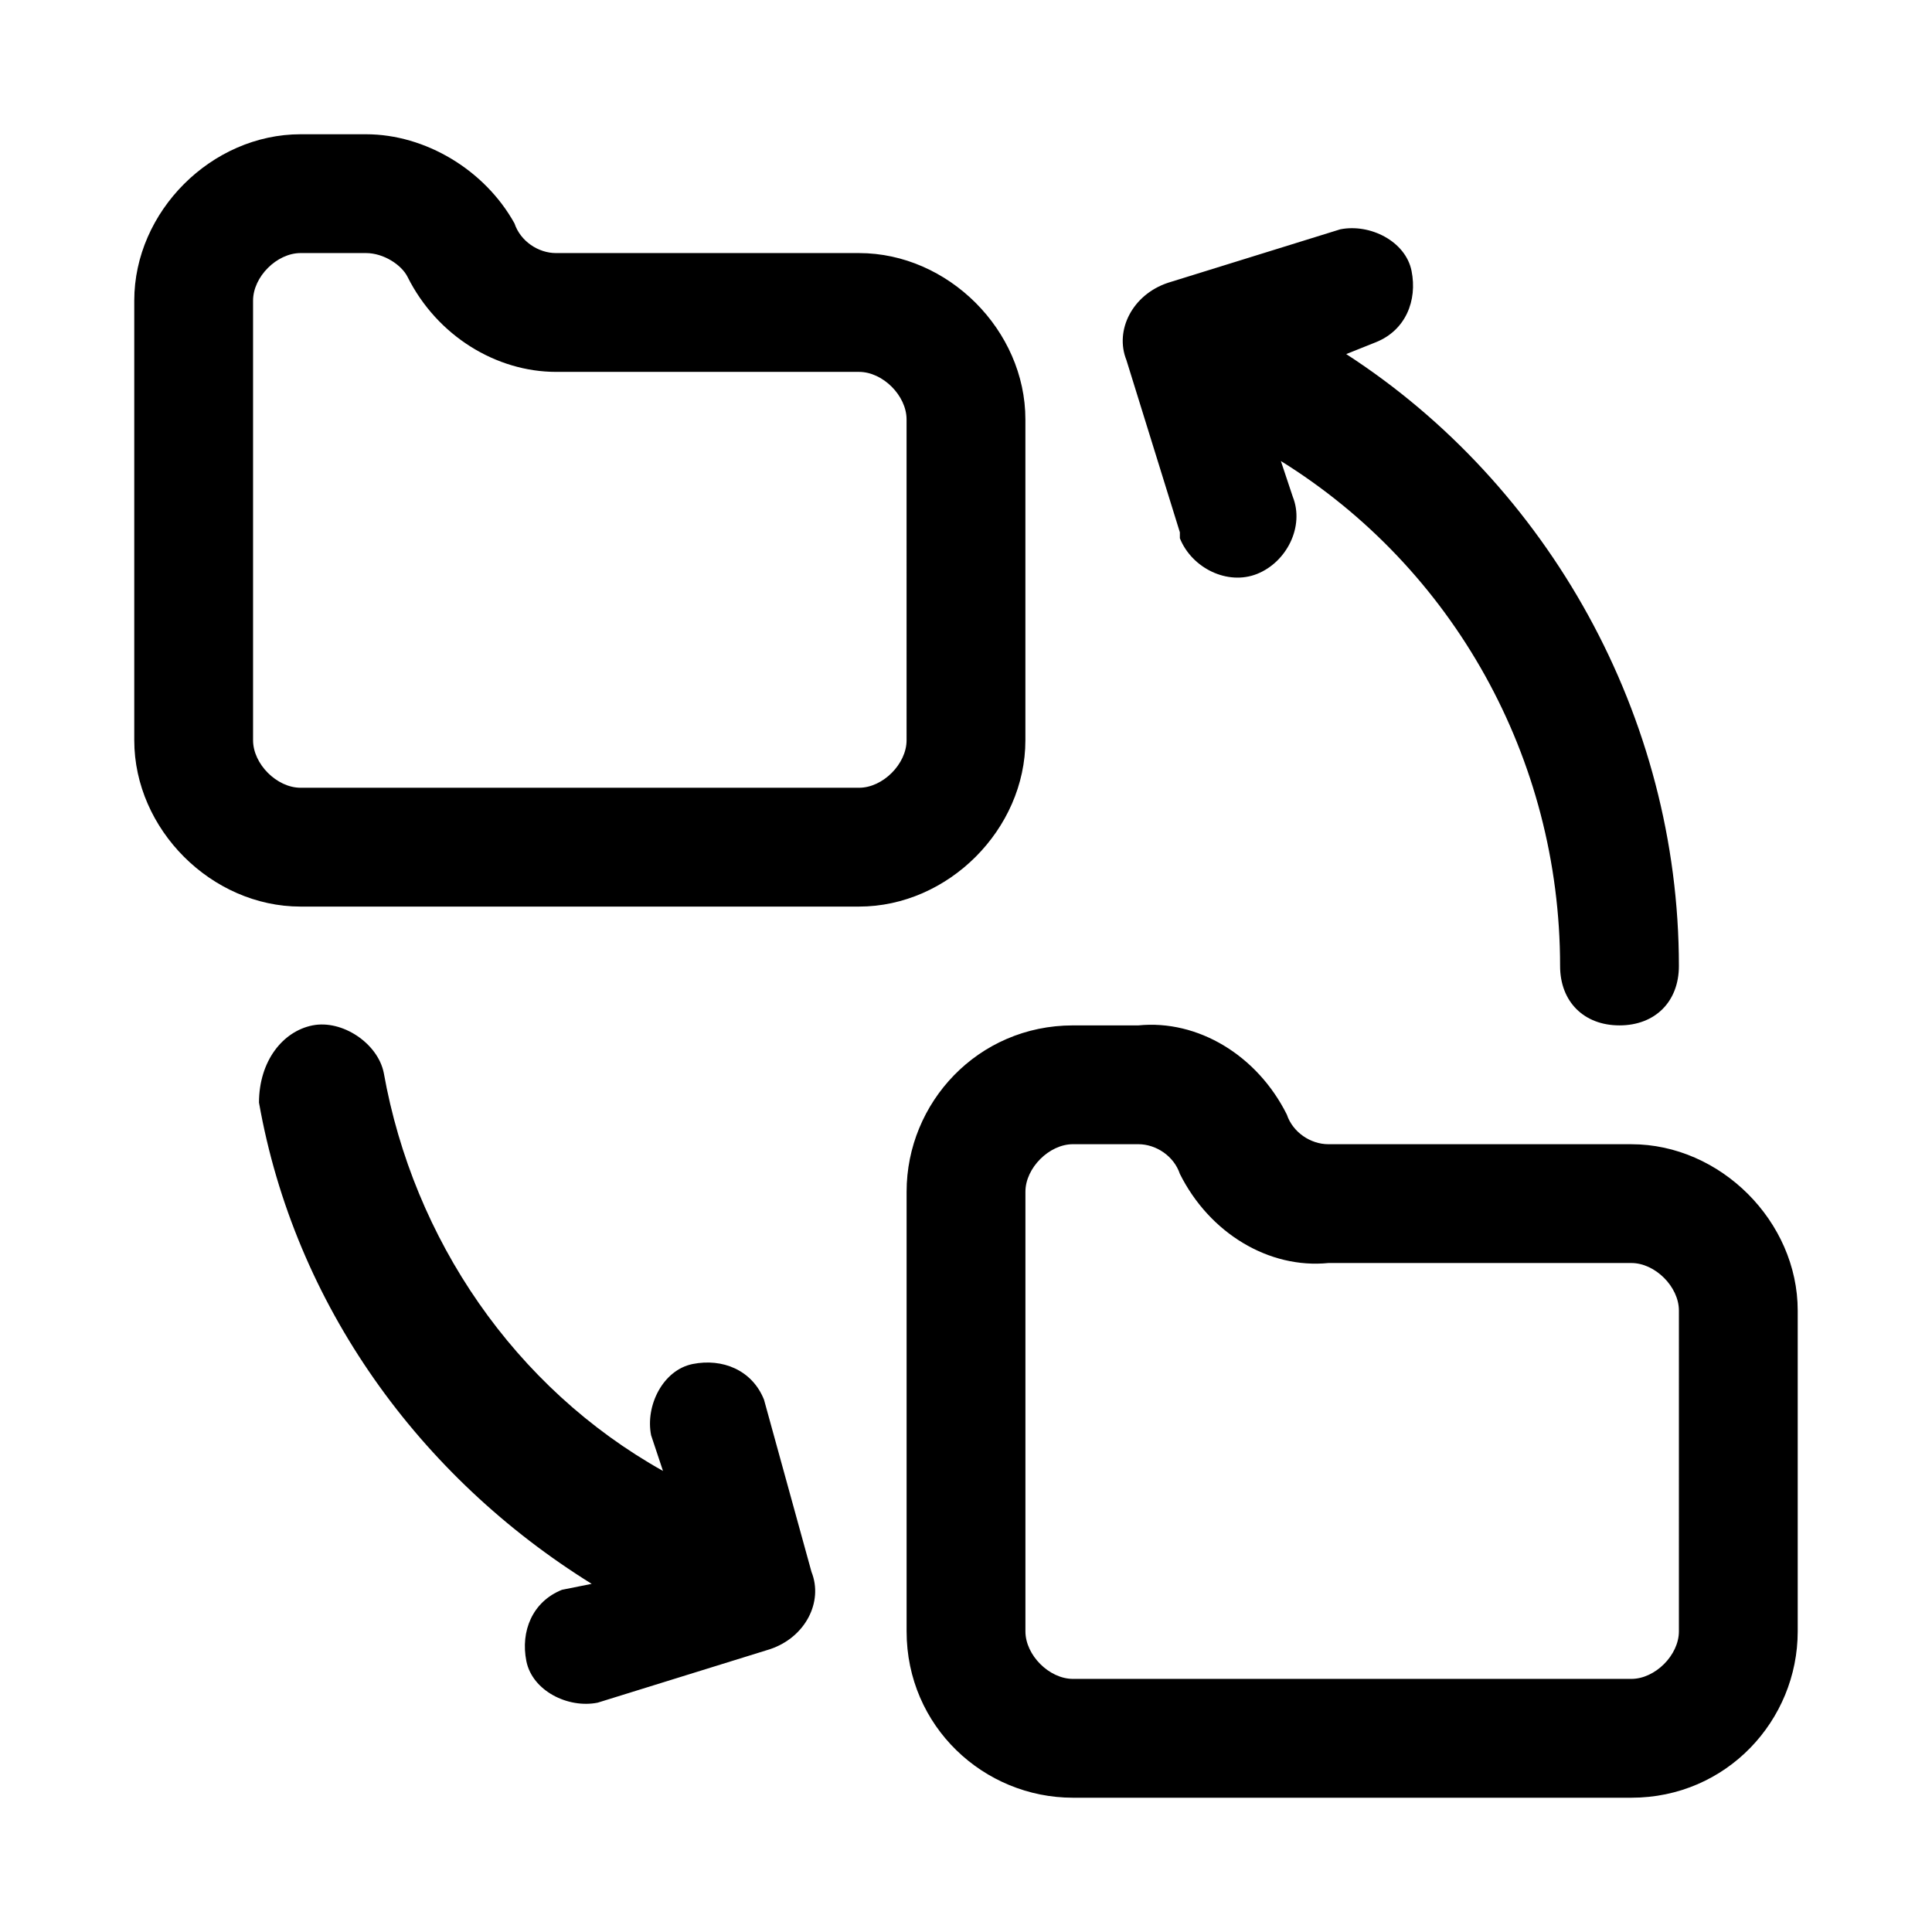 <?xml version="1.0" encoding="UTF-8"?>
<!-- Uploaded to: ICON Repo, www.iconrepo.com, Generator: ICON Repo Mixer Tools -->
<svg fill="#000000" width="800px" height="800px" version="1.1" viewBox="144 144 512 512" xmlns="http://www.w3.org/2000/svg">
 <path d="m415.74 340.17v-85.02c0-23.613-20.469-44.082-44.082-44.082h-80.297c-4.723 0-9.445-3.148-11.02-7.871-7.871-14.172-23.617-23.617-39.359-23.617h-17.32c-23.613 0-44.082 20.469-44.082 44.082v116.51c0 23.617 20.469 44.082 44.082 44.082h147.99c23.617 0 44.086-20.465 44.086-44.082zm-31.488 0c0 6.297-6.297 12.594-12.594 12.594h-148c-6.297 0-12.594-6.297-12.594-12.594v-116.51c0-6.297 6.297-12.594 12.594-12.594h17.32c4.723 0 9.445 3.148 11.02 6.297 7.871 15.746 23.617 25.191 39.359 25.191h80.293c6.301 0 12.598 6.297 12.598 12.594zm192.08 107.06h-80.293c-4.723 0-9.445-3.148-11.02-7.871-7.871-15.742-23.617-25.191-39.359-23.617h-17.32c-25.191 0-44.082 20.469-44.082 44.082v116.51c0 25.191 20.469 44.082 44.082 44.082h147.99c25.191 0 44.082-20.469 44.082-44.082v-85.02c0-23.613-20.465-44.082-44.082-44.082zm12.594 129.1c0 6.297-6.297 12.594-12.594 12.594h-147.99c-6.297 0-12.594-6.297-12.594-12.594v-116.51c0-6.297 6.297-12.594 12.594-12.594h17.32c4.723 0 9.445 3.148 11.02 7.871 7.871 15.742 23.617 25.191 39.359 23.617h80.293c6.297 0 12.594 6.297 12.594 12.594zm-146.42-336.92c-3.148-7.871 1.574-17.32 11.02-20.469l45.656-14.168c7.871-1.574 17.32 3.148 18.895 11.02 1.574 7.871-1.574 15.742-9.445 18.895l-7.871 3.148c53.527 34.637 88.164 96.039 88.164 162.16 0 9.445-6.297 15.742-15.742 15.742-9.445 0-15.742-6.297-15.742-15.742 0-55.105-28.34-105.48-73.996-133.82l3.148 9.445c3.148 7.871-1.574 17.32-9.445 20.469-7.871 3.148-17.32-1.574-20.469-9.445v-1.574zm-83.445 321.18c3.148 7.871-1.574 17.32-11.02 20.469l-45.656 14.168c-7.871 1.574-17.32-3.148-18.895-11.02-1.574-7.871 1.574-15.742 9.445-18.895l7.871-1.574c-45.656-28.34-78.719-73.996-88.168-127.53 0.004-11.02 6.301-18.891 14.172-20.465 7.871-1.574 17.32 4.723 18.895 12.594 7.871 44.082 34.637 83.445 73.996 105.48l-3.148-9.445c-1.574-7.871 3.148-17.32 11.02-18.895 7.871-1.574 15.742 1.574 18.895 9.445z"/>
</svg>